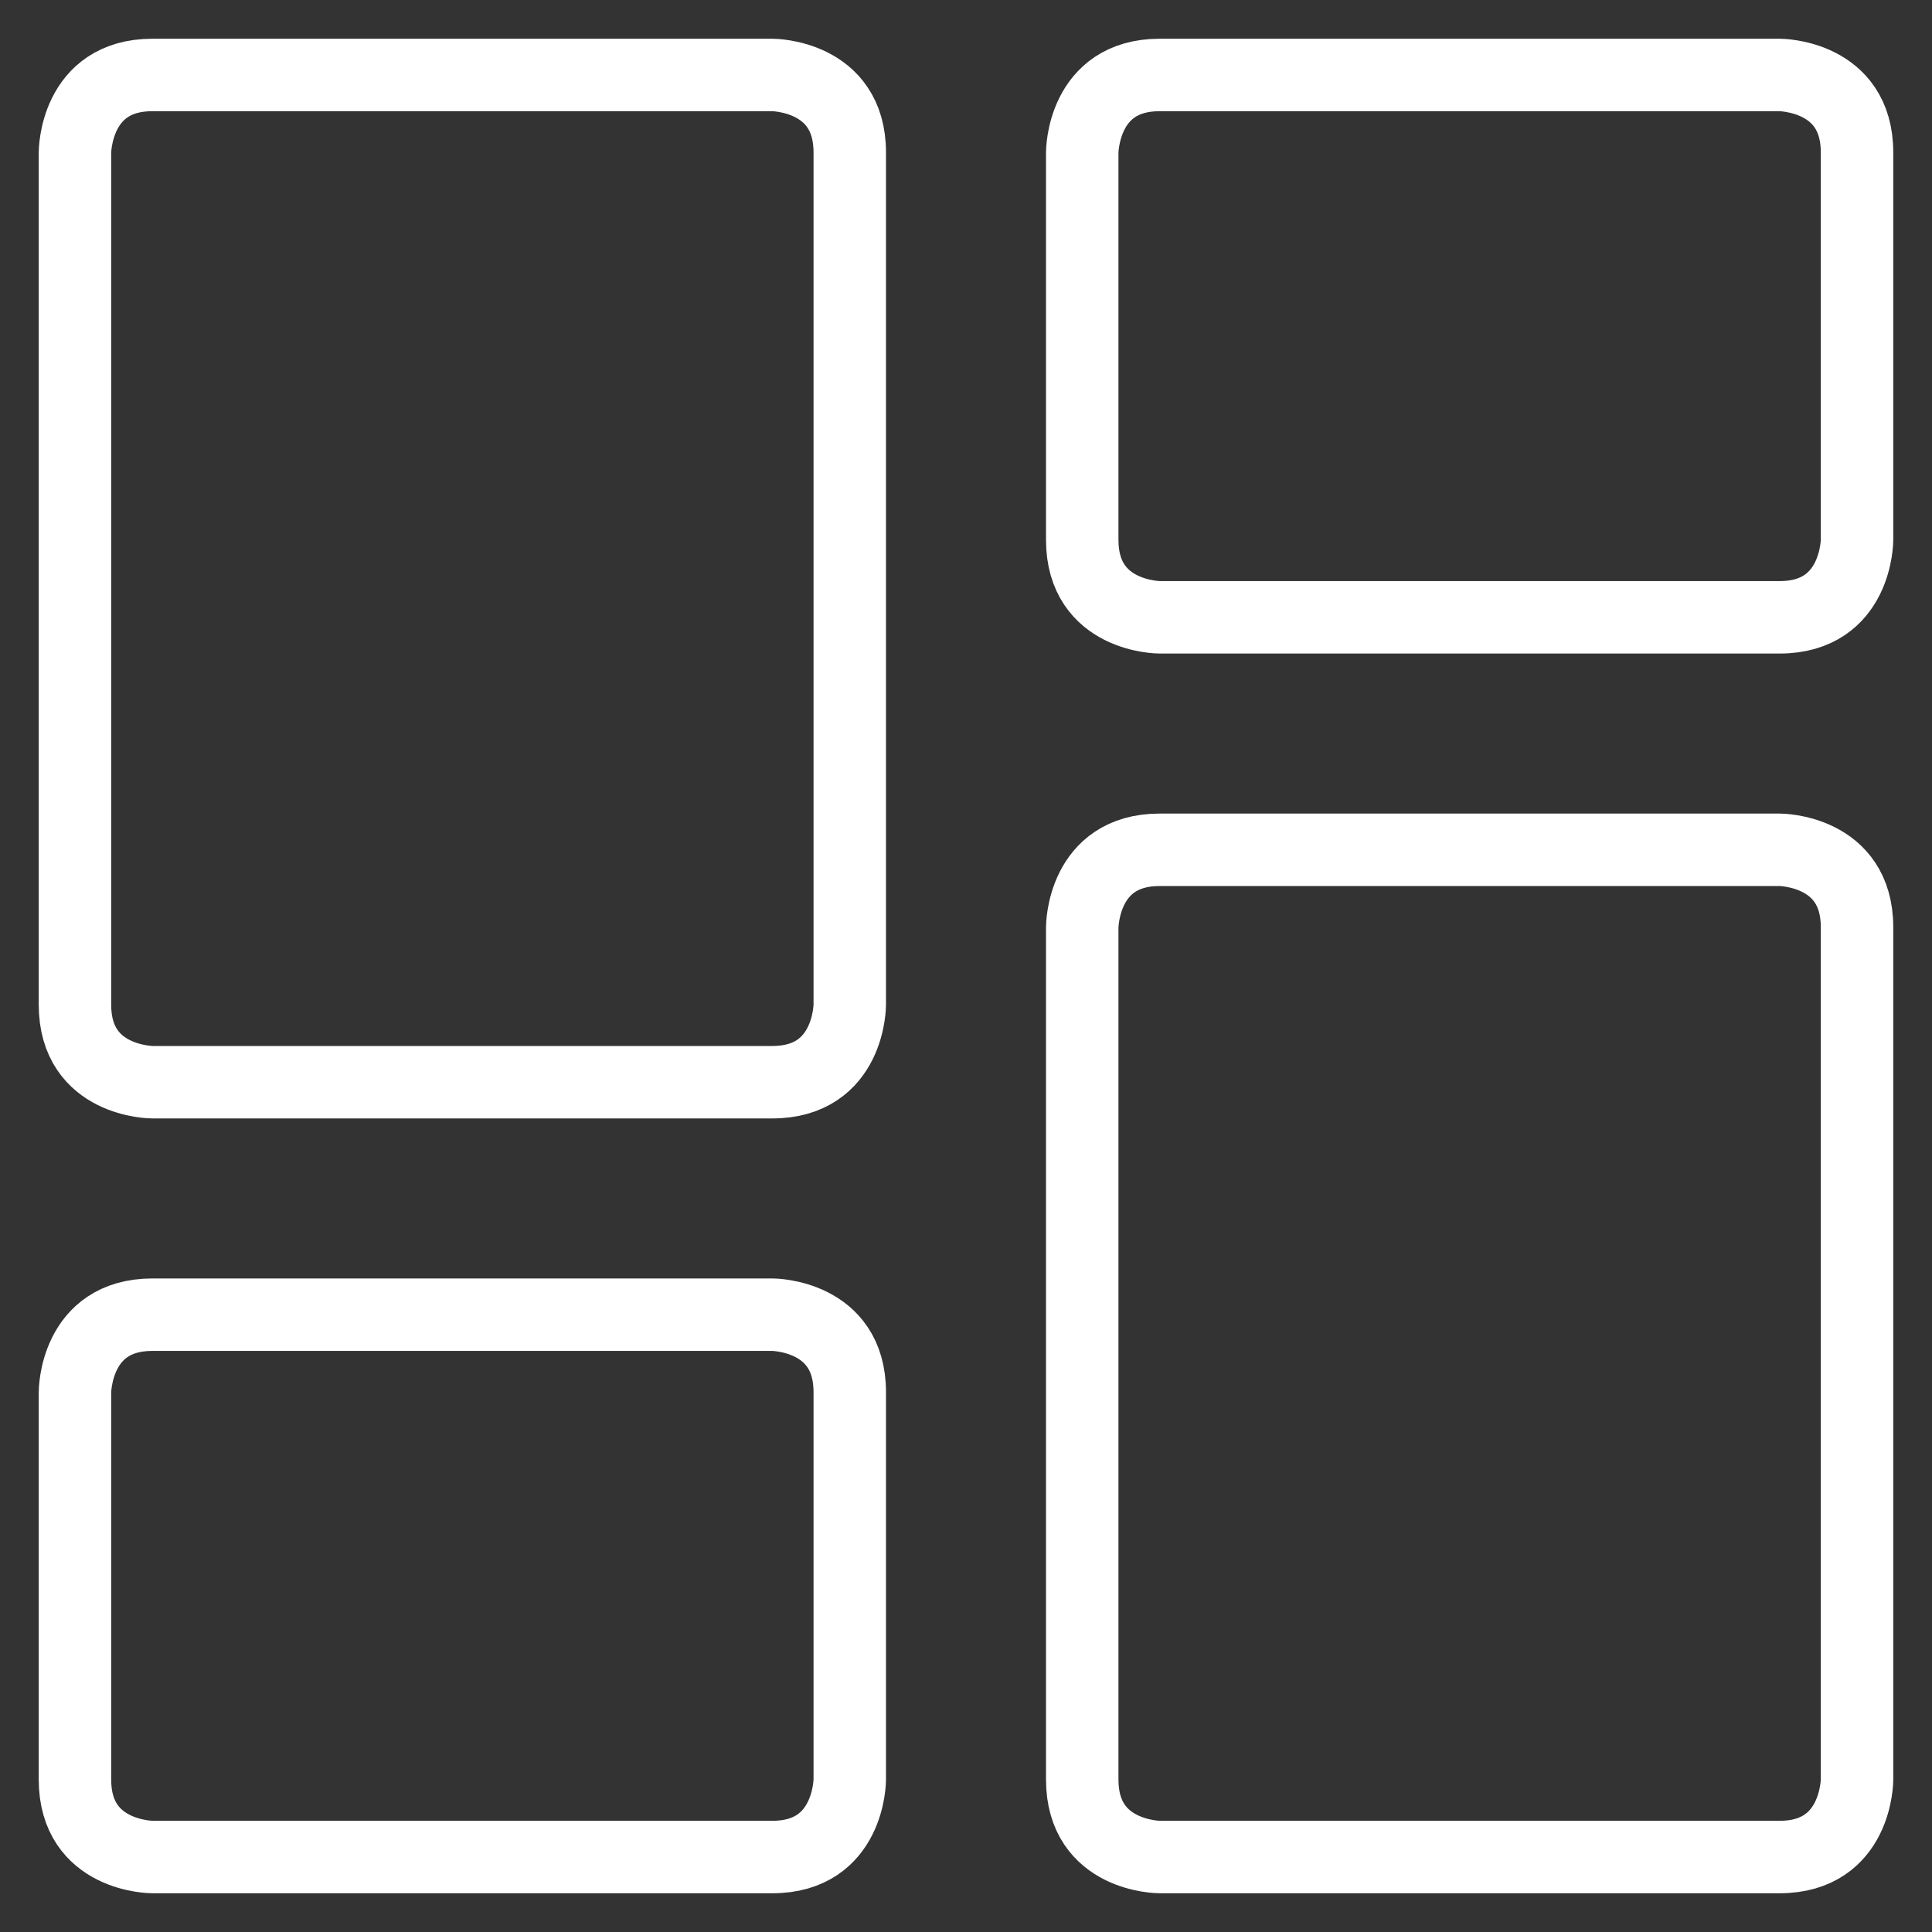 <svg viewBox="0 0 80 80" version="1.1" xmlns="http://www.w3.org/2000/svg" id="Ebene_1">
  
  <rect x="0" y="0" width="80" height="80" fill="#333333" stroke="none"/>
  
  <defs>
    <style>
      .st0 {
        fill: none;
        stroke: #fff;
        stroke-linecap: round;
        stroke-linejoin: round;
        stroke-width: 3px;
      }
    </style>
  </defs>
  <path d="M6.312,54.438h25.667s3.208,0,3.208,3.208v16.042s0,3.208-3.208,3.208H6.312s-3.208,0-3.208-3.208v-16.042s0-3.208,3.208-3.208Z" class="st0"></path>
  <path d="M73.688,76.896h-25.667s-3.208,0-3.208-3.208v-35.292s0-3.208,3.208-3.208h25.667s3.208,0,3.208,3.208v35.292s0,3.208-3.208,3.208Z" class="st0"></path>
  <path d="M73.688,25.562h-25.667s-3.208,0-3.208-3.208V6.312s0-3.208,3.208-3.208h25.667s3.208,0,3.208,3.208v16.042s0,3.208-3.208,3.208Z" class="st0"></path>
  <path d="M6.312,3.104h25.667s3.208,0,3.208,3.208v35.292s0,3.208-3.208,3.208H6.312s-3.208,0-3.208-3.208V6.312s0-3.208,3.208-3.208Z" class="st0"></path>
</svg>